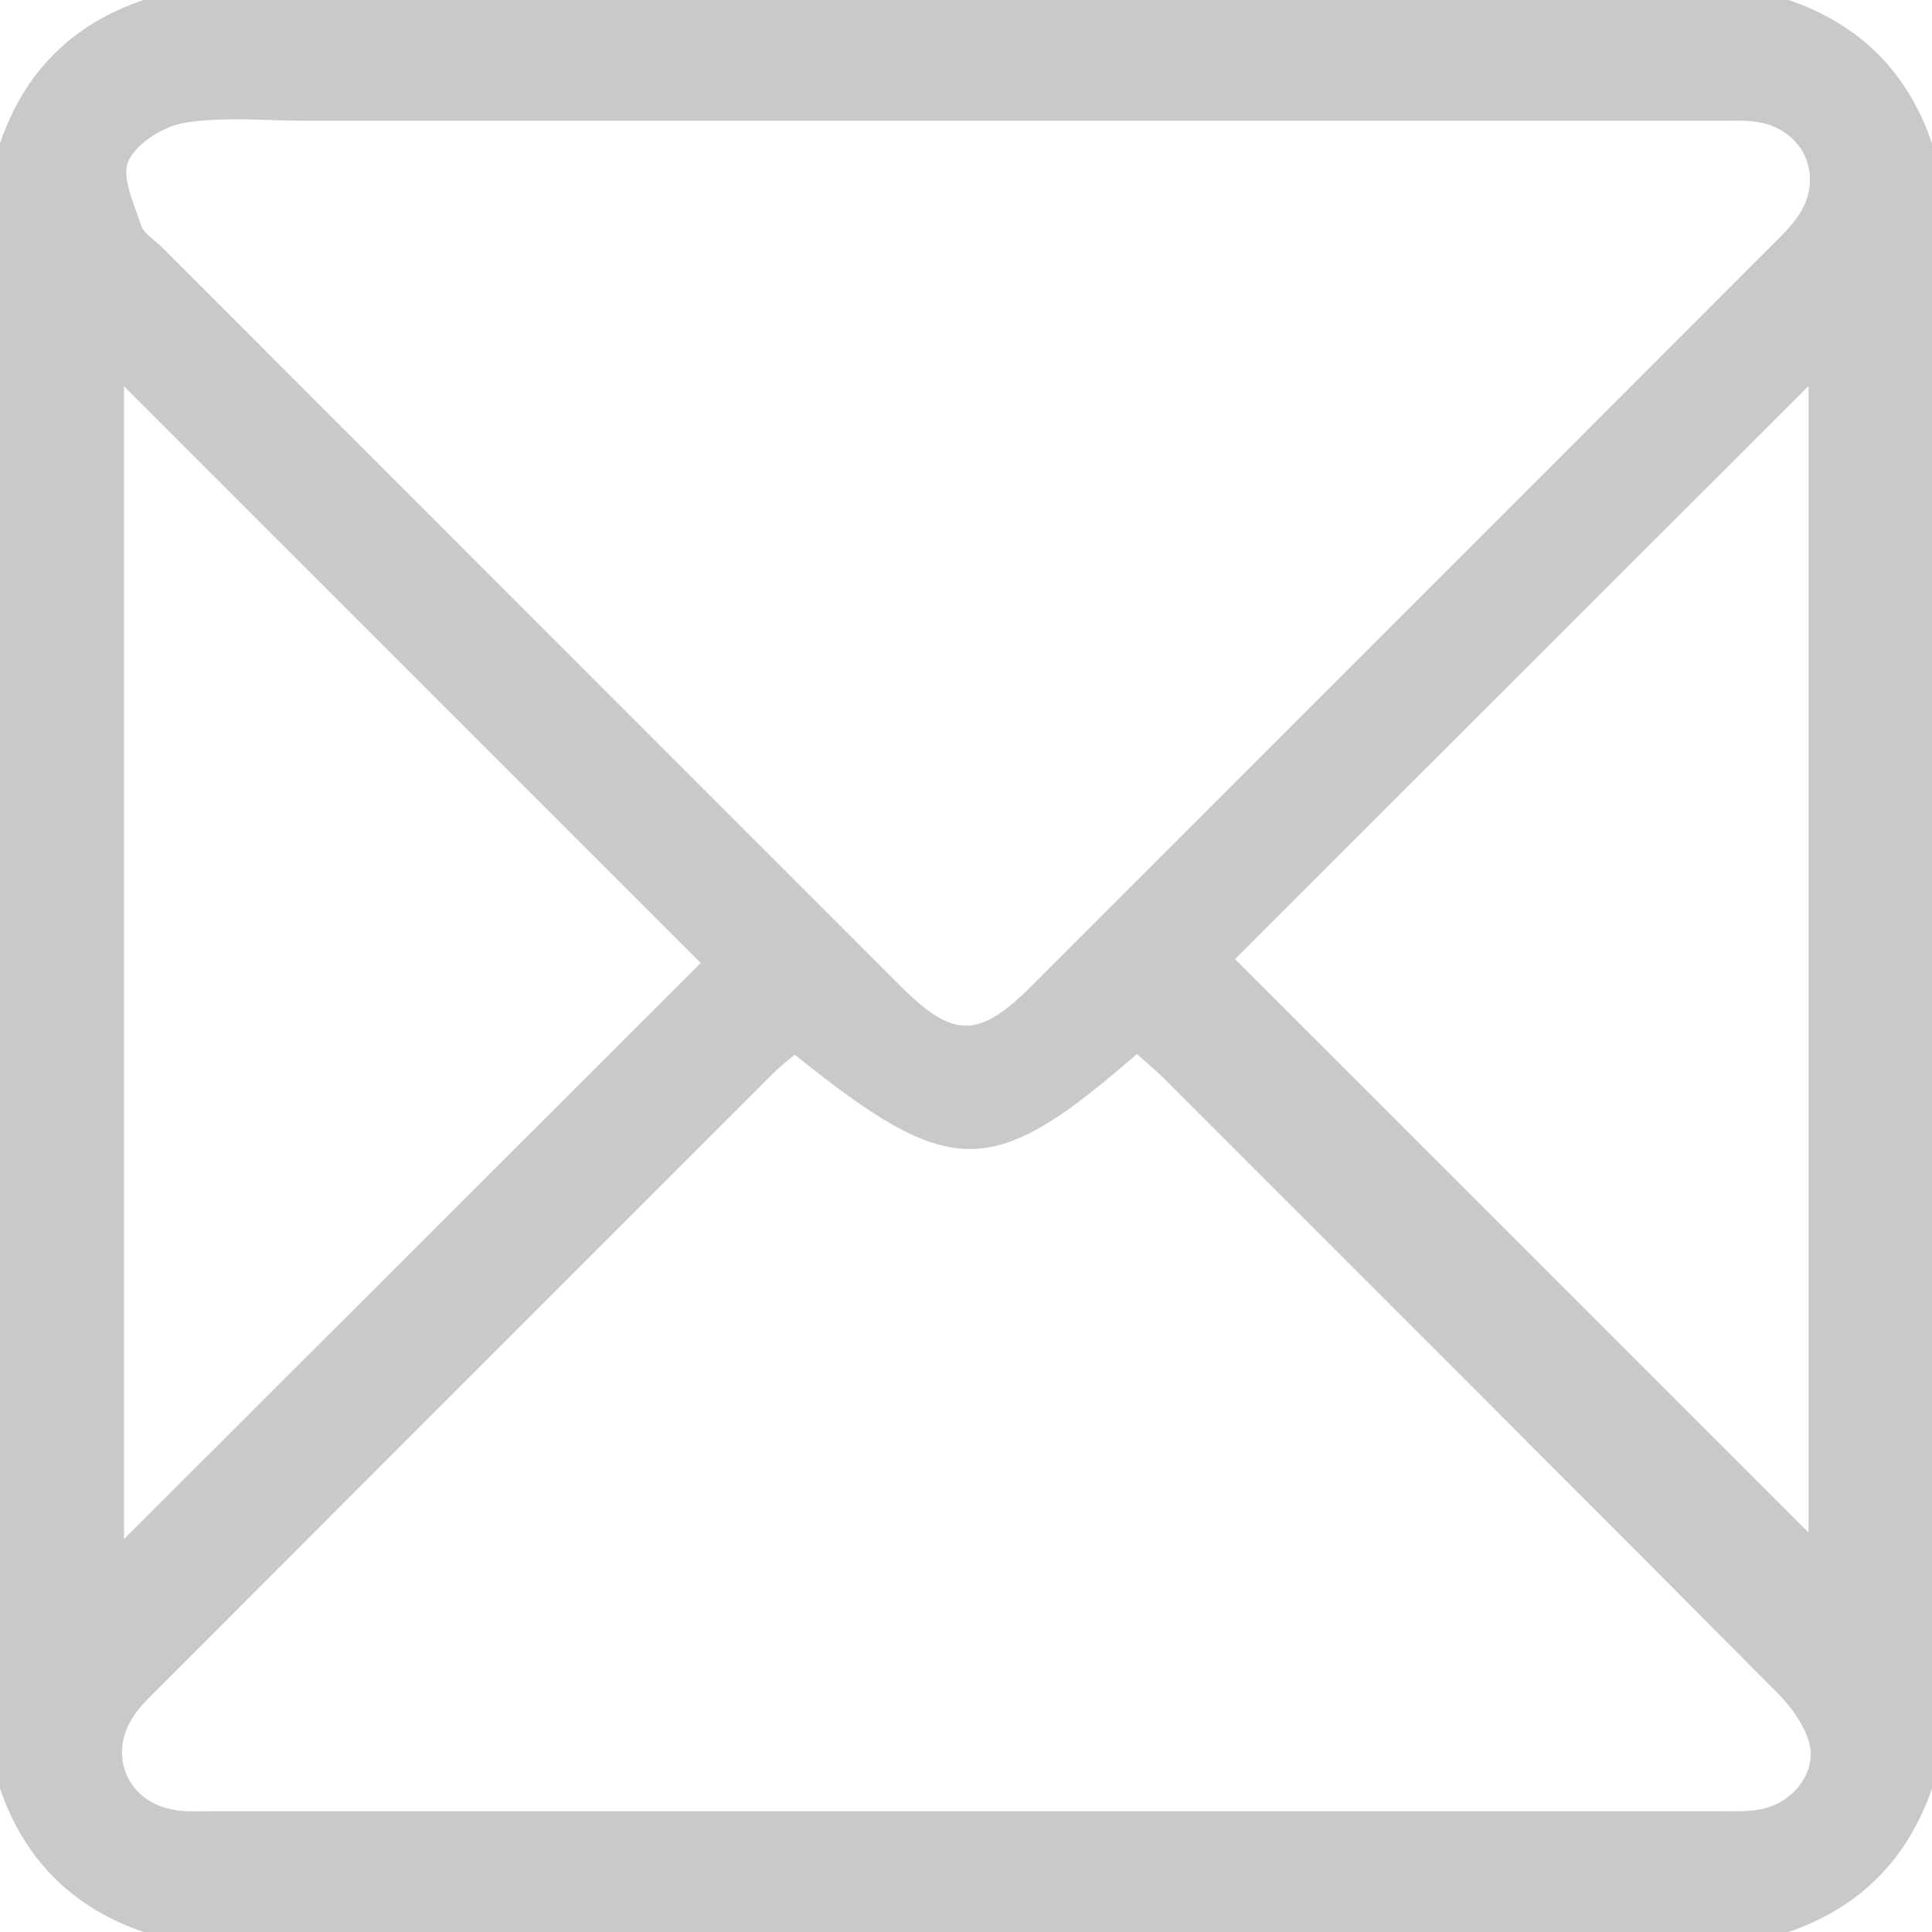 <?xml version="1.0" encoding="utf-8"?>
<!-- Generator: Adobe Illustrator 16.2.0, SVG Export Plug-In . SVG Version: 6.00 Build 0)  -->
<!DOCTYPE svg PUBLIC "-//W3C//DTD SVG 1.1//EN" "http://www.w3.org/Graphics/SVG/1.1/DTD/svg11.dtd">
<svg version="1.1" id="Layer_1" xmlns="http://www.w3.org/2000/svg" xmlns:xlink="http://www.w3.org/1999/xlink" x="0px" y="0px"
	 width="50px" height="50px" viewBox="0 0 50 50" enable-background="new 0 0 50 50" xml:space="preserve">
<g>
	<path fill="#C9C9CB" d="M50,3.711c0,14.192,0,28.387,0,42.578c-0.639,1.836-1.87,3.078-3.711,3.711c-14.191,0-28.386,0-42.578,0
		C1.871,49.366,0.635,48.128,0,46.289C0,32.098,0,17.903,0,3.711C0.629,1.865,1.865,0.629,3.711,0c14.192,0,28.387,0,42.578,0
		C48.135,0.629,49.371,1.865,50,3.711z M24.999,3.125c-5.693,0-11.387,0-17.079,0c-1.041,0-2.1-0.108-3.116,0.048
		C4.253,3.258,3.546,3.69,3.327,4.161c-0.195,0.42,0.146,1.119,0.325,1.67c0.072,0.222,0.347,0.377,0.531,0.562
		c6.371,6.372,12.741,12.745,19.113,19.118c1.378,1.378,2.029,1.378,3.408-0.002c6.372-6.372,12.743-12.745,19.112-19.12
		c0.252-0.252,0.516-0.503,0.716-0.794c0.694-1.008,0.168-2.237-1.042-2.437c-0.317-0.053-0.648-0.032-0.975-0.032
		C38.012,3.125,31.505,3.125,24.999,3.125z M20.567,27.295c-0.164,0.141-0.346,0.273-0.503,0.432
		C14.682,33.105,9.3,38.489,3.921,43.874c-0.16,0.16-0.319,0.327-0.447,0.515c-0.697,1.014-0.194,2.234,1.019,2.448
		c0.317,0.058,0.648,0.037,0.974,0.037c13.011,0.001,26.021,0.001,39.033-0.001c0.357,0,0.723,0.018,1.068-0.05
		c0.867-0.167,1.49-1.009,1.236-1.784c-0.152-0.469-0.49-0.915-0.847-1.271C40.684,38.464,35.391,33.177,30.1,27.887
		c-0.219-0.217-0.457-0.412-0.677-0.609C25.657,30.555,24.625,30.551,20.567,27.295z M3.209,9.997c0,10.017,0,20.024,0,29.834
		c4.95-4.944,9.958-9.946,14.927-14.908C13.223,20.01,8.234,15.022,3.209,9.997z M31.961,24.82
		c4.998,4.999,10.004,10.003,14.844,14.842c0-9.698,0-19.691,0-29.671C41.786,15.005,36.798,19.988,31.961,24.82z"/>
</g>
</svg>
